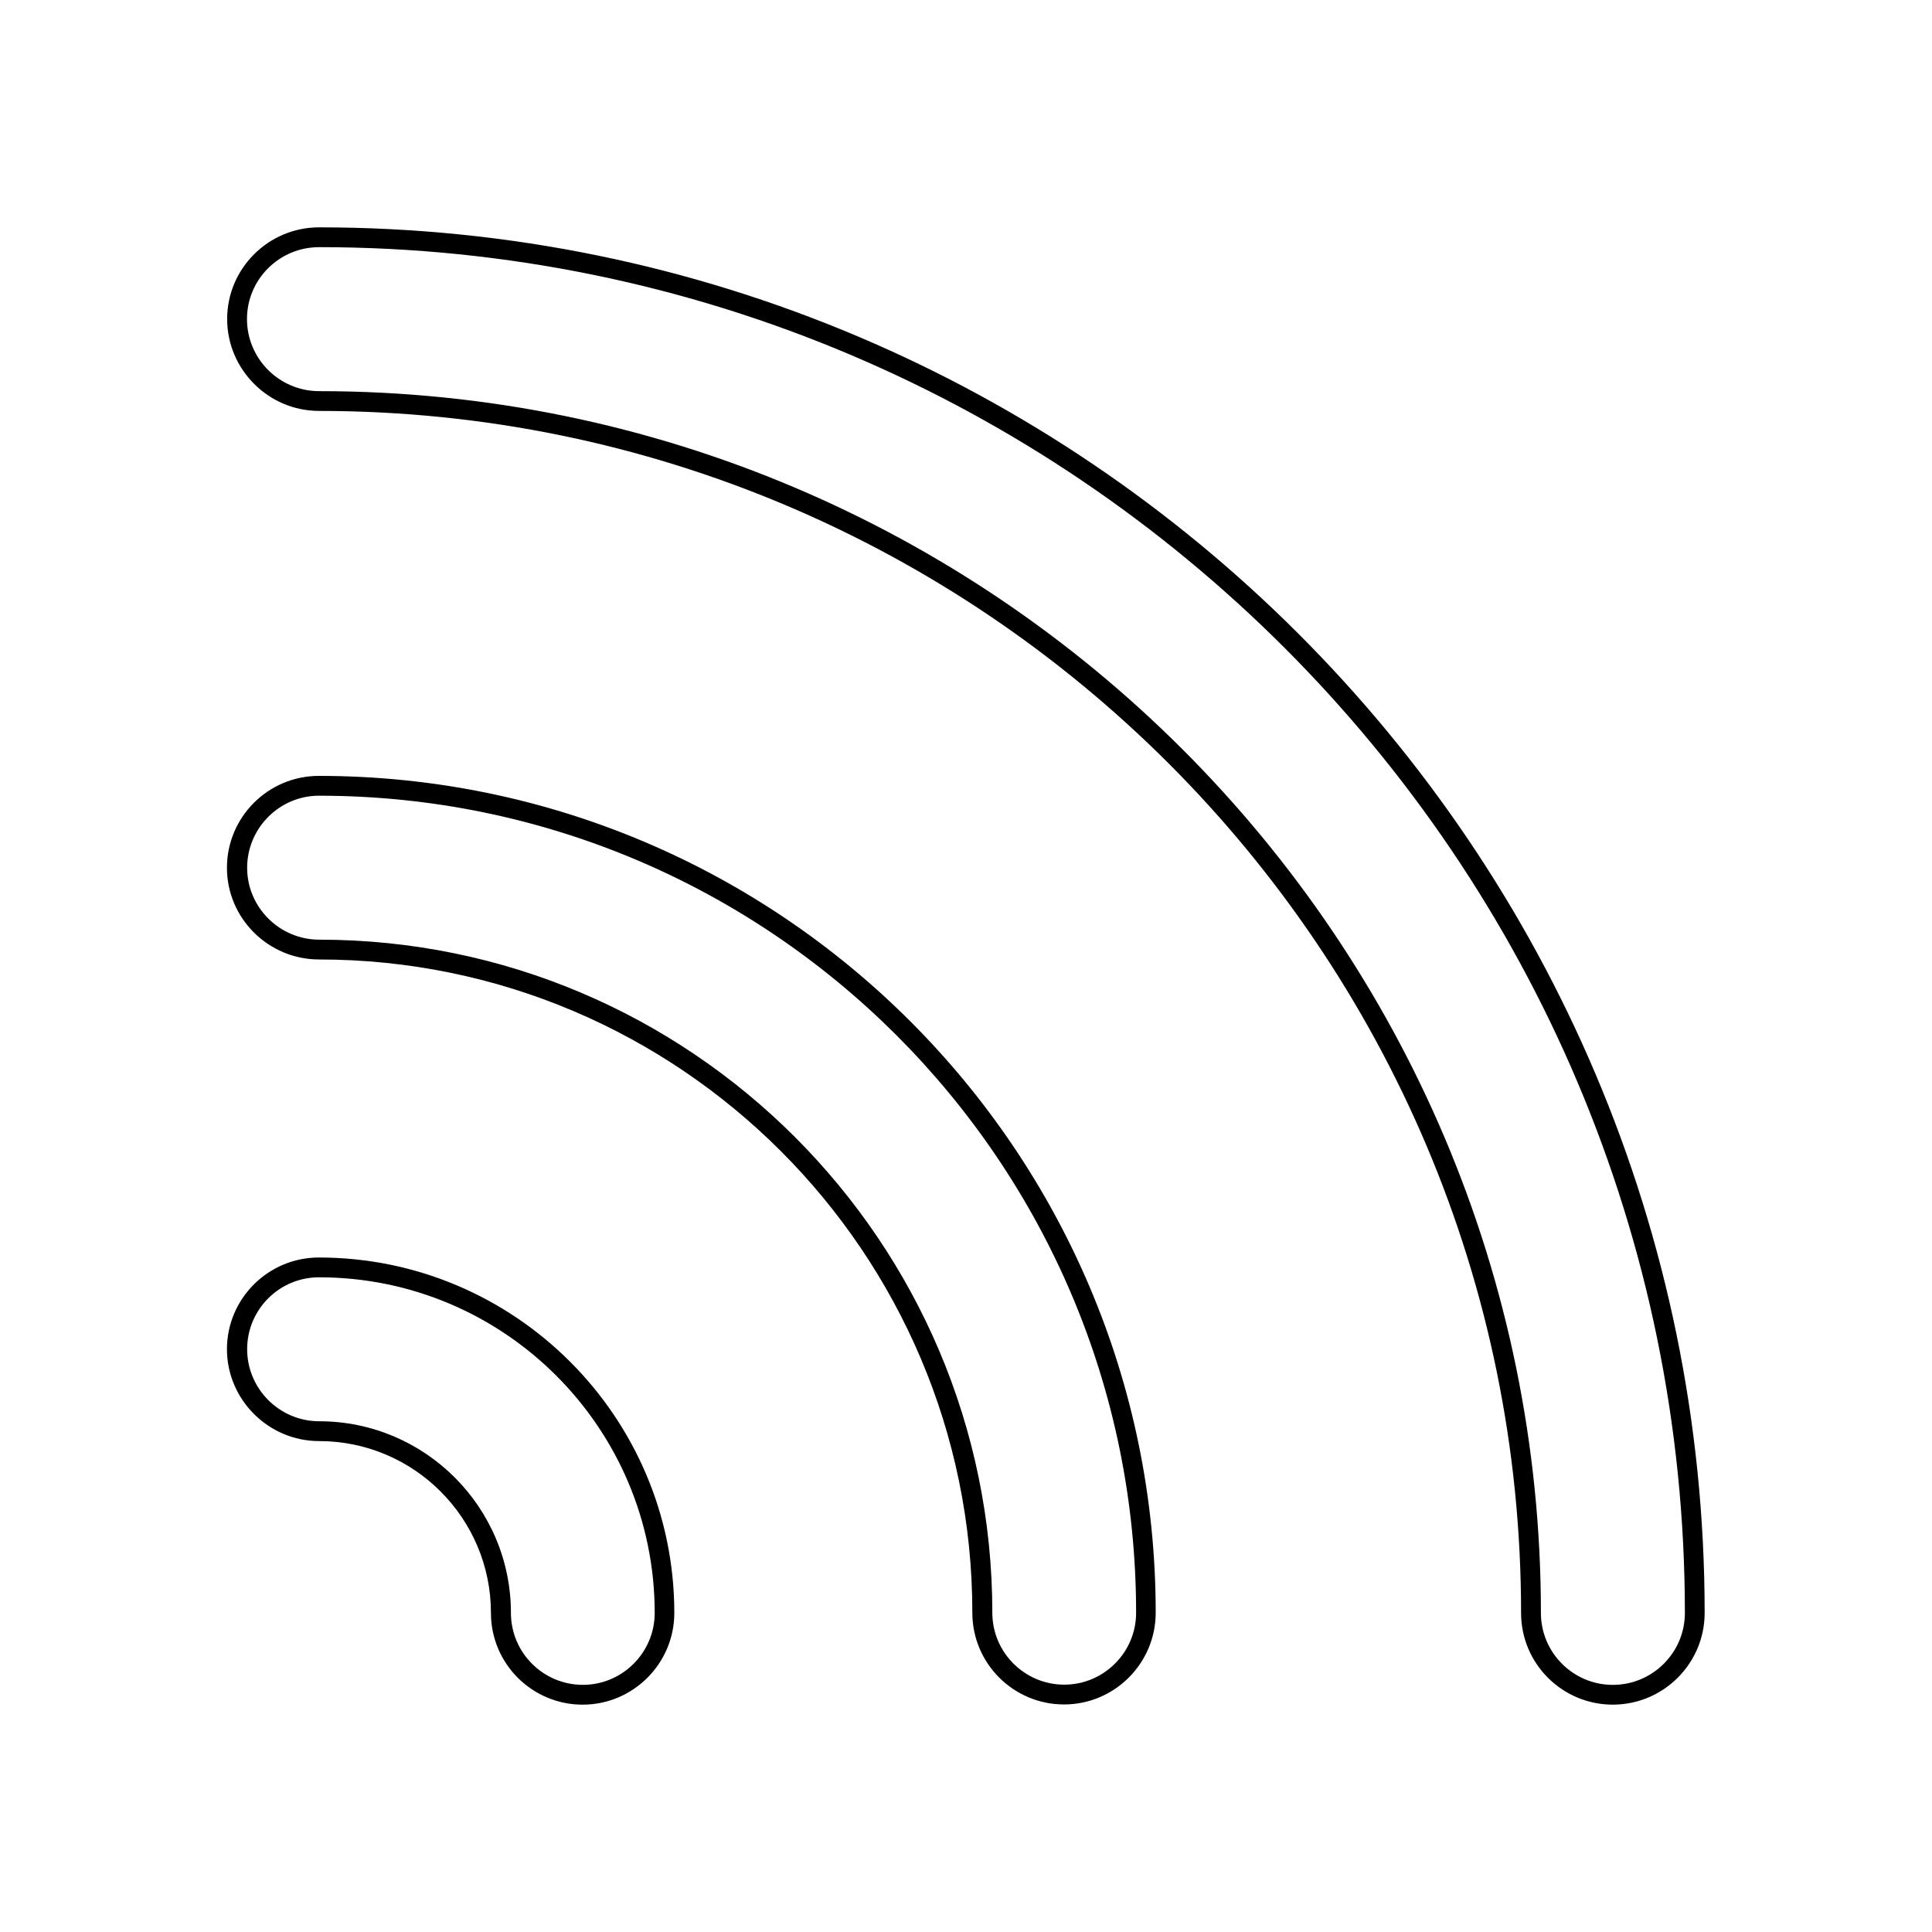 <?xml version="1.0" encoding="UTF-8"?>
<!-- Uploaded to: SVG Repo, www.svgrepo.com, Generator: SVG Repo Mixer Tools -->
<svg fill="#000000" width="800px" height="800px" version="1.1" viewBox="144 144 512 512" xmlns="http://www.w3.org/2000/svg">
 <g>
  <path d="m228.55 252.9c175.65 0 318.55 142.9 318.55 318.55 0 13.434 10.914 24.297 24.297 24.297 13.434 0 24.352-10.914 24.352-24.297 0-202.47-164.73-367.2-367.2-367.2-13.434 0-24.352 10.914-24.352 24.297s10.969 24.352 24.352 24.352zm0-43.402c199.58 0 361.96 162.38 361.96 361.96 0 10.496-8.555 19.051-19.102 19.051-10.496 0-19.051-8.555-19.051-19.051 0-178.54-145.27-323.8-323.8-323.8-10.496 0-19.102-8.555-19.102-19.102-0.008-10.555 8.602-19.055 19.098-19.055z"/>
  <path d="m228.55 398.27c95.461 0 173.13 77.672 173.13 173.13 0 13.434 10.914 24.297 24.297 24.297 13.383 0 24.297-10.914 24.297-24.297 0-122.28-99.504-221.78-221.78-221.78-13.434 0-24.352 10.914-24.352 24.352 0 13.434 11.023 24.297 24.406 24.297zm0-43.398c119.39 0 216.53 97.141 216.53 216.53 0 10.496-8.555 19.051-19.051 19.051s-19.051-8.555-19.051-19.051c0-98.348-80.031-178.38-178.38-178.38-10.496 0-19.102-8.555-19.102-19.051s8.555-19.102 19.051-19.102z"/>
  <path d="m228.55 525.9c25.137 0 45.555 20.414 45.555 45.555 0 13.434 10.914 24.297 24.297 24.297 13.383 0 24.297-10.914 24.297-24.297 0-51.957-42.246-94.203-94.203-94.203-13.434 0-24.352 10.914-24.352 24.297s11.023 24.352 24.406 24.352zm0-43.402c49.07 0 88.953 39.887 88.953 88.953 0 10.496-8.555 19.051-19.051 19.051-10.496 0-19.051-8.555-19.051-19.051 0-28.023-22.777-50.801-50.801-50.801-10.496 0-19.102-8.555-19.102-19.102s8.555-19.051 19.051-19.051z"/>
 </g>
</svg>